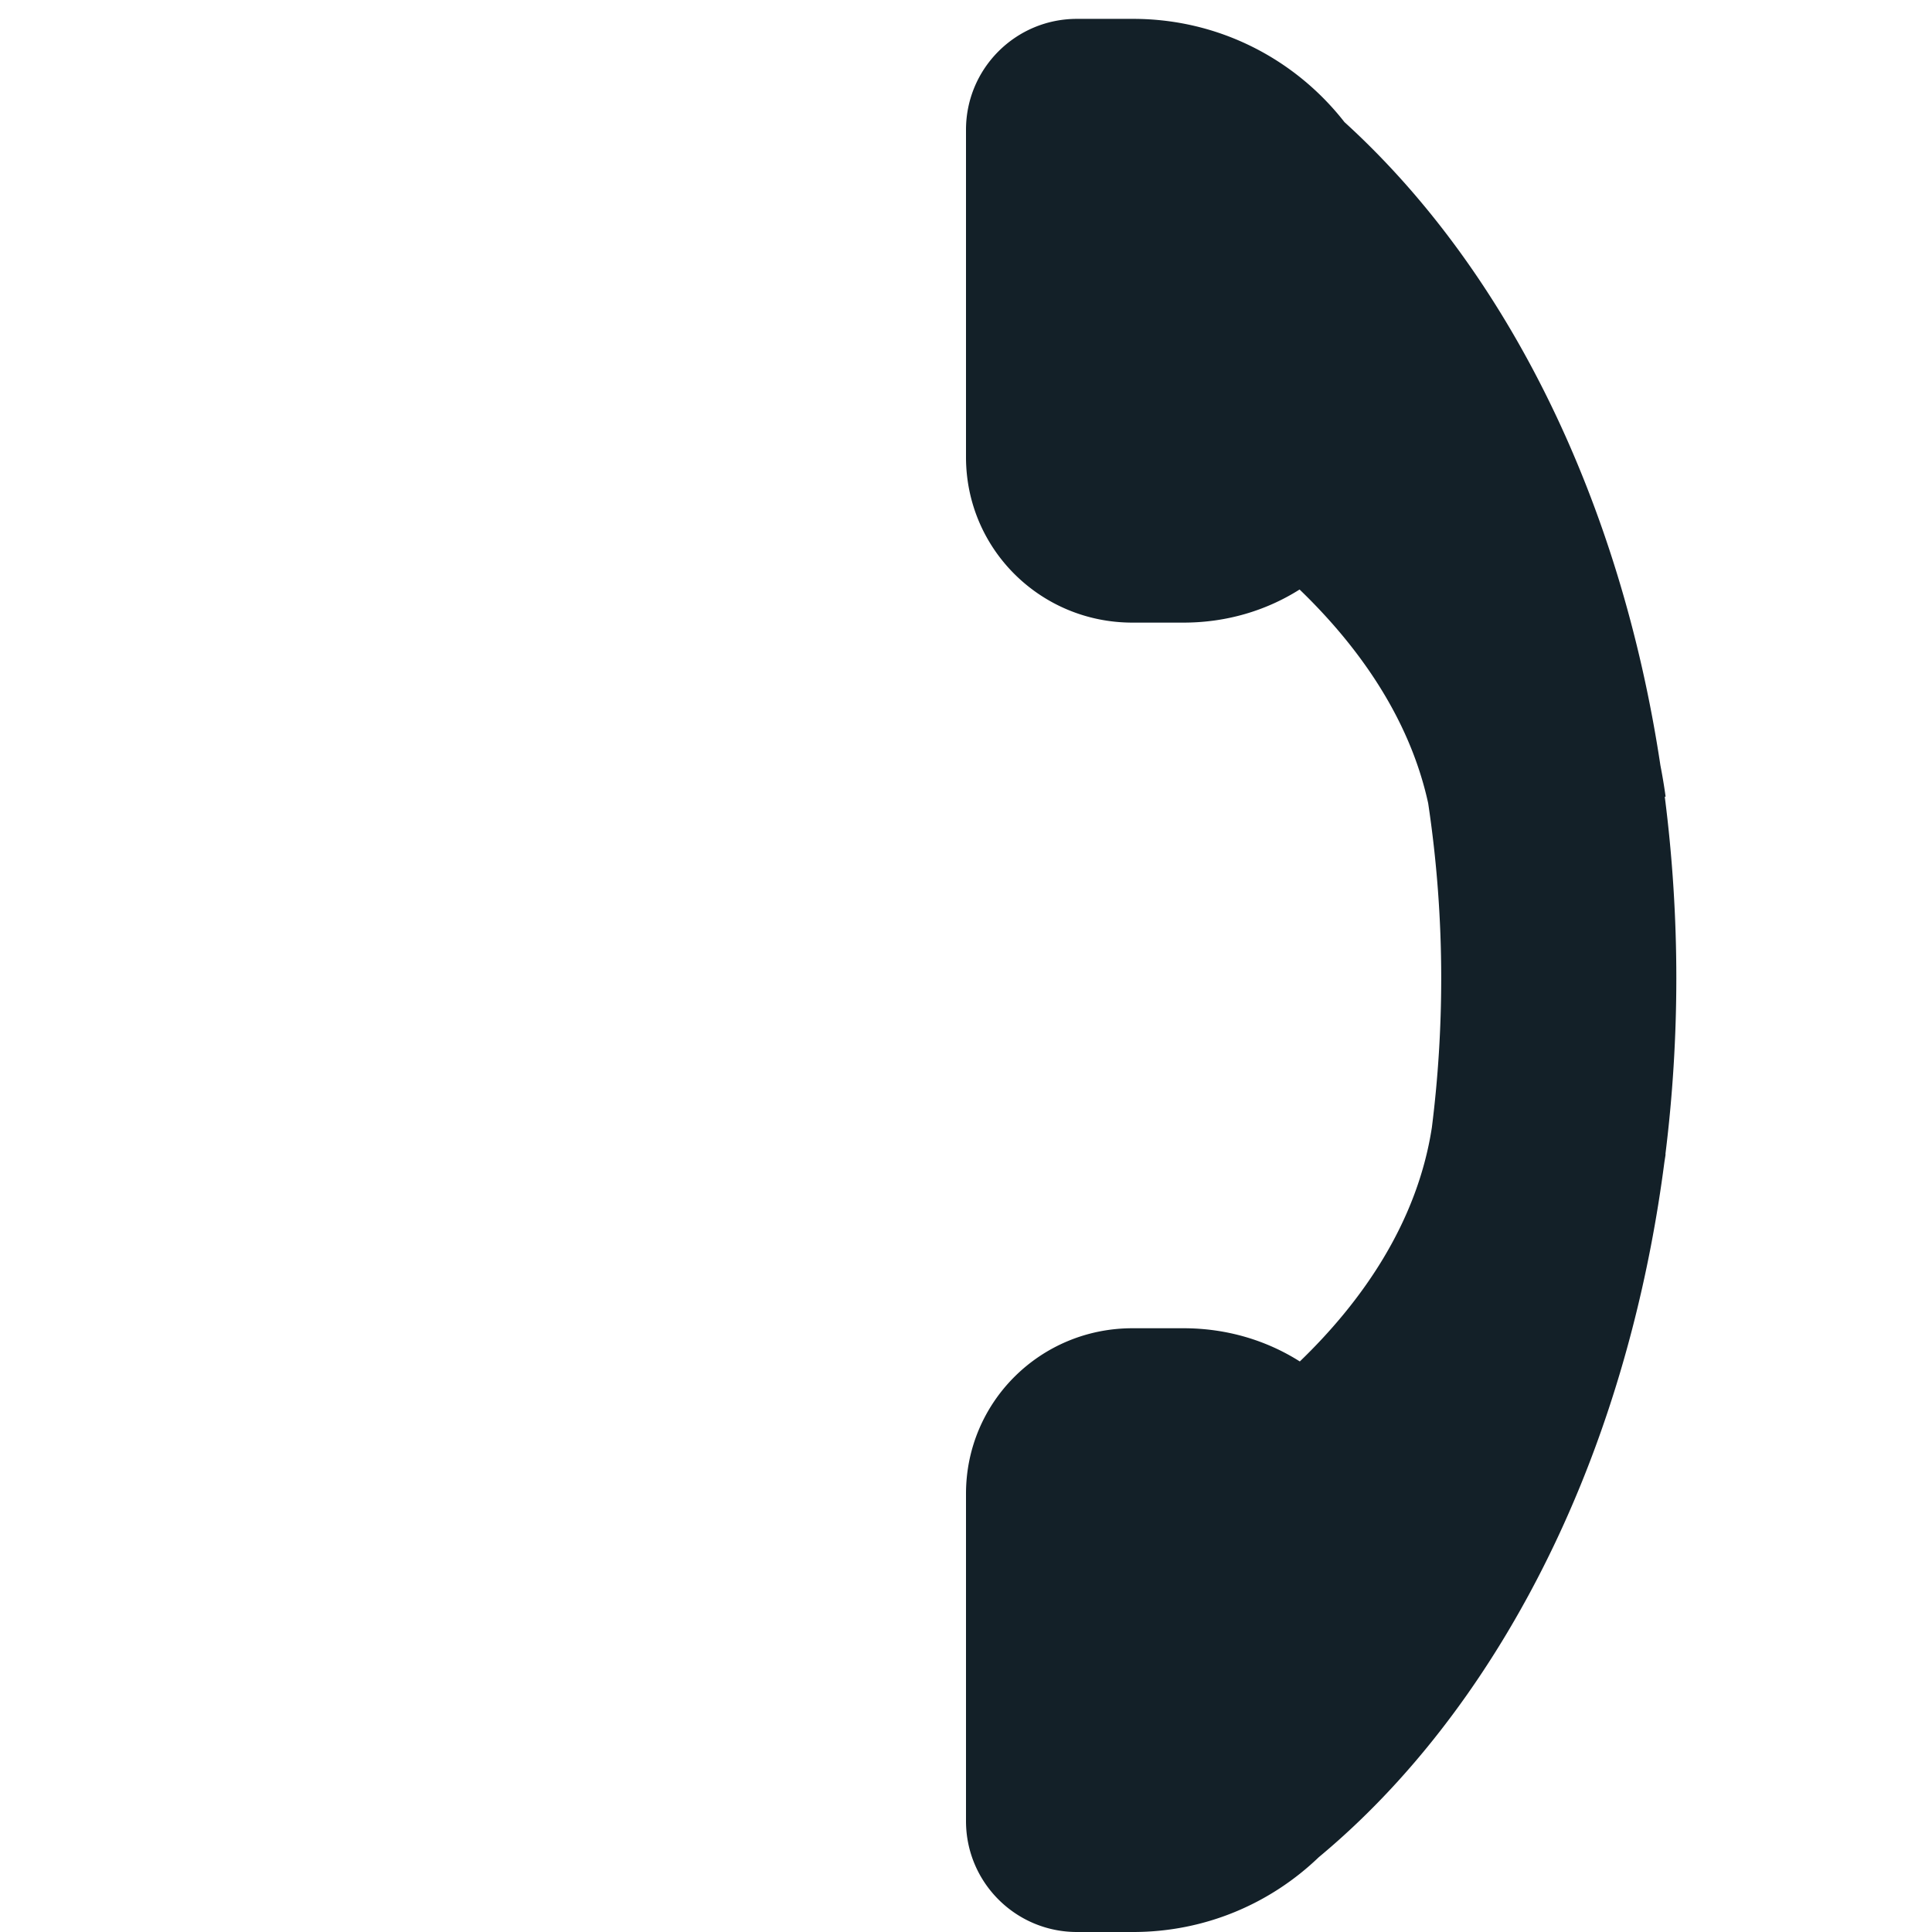 <?xml version="1.0" encoding="utf-8"?>
<svg width="800px" height="800px" viewBox="0 0 512 512" xmlns="http://www.w3.org/2000/svg" xmlns:xlink="http://www.w3.org/1999/xlink" aria-hidden="true" role="img" class="iconify iconify--fxemoji" preserveAspectRatio="xMidYMid meet"><path fill="#132028" d="M441.353 305.875l.05.007c-.098.715-.217 1.418-.324 2.127c-3.903 30.04-11.374 59.021-22.198 85.536c-16.568 40.586-40.57 74.698-69.409 98.649C336.706 504.452 319.385 512 300.29 512h-14.896C269.16 512 256 498.84 256 482.605v-86.75C256 371.504 275.741 352 300.092 352h13.572c11.331 0 21.889 3.155 30.802 8.8c16.007-15.424 31.05-36.339 34.999-62.037a317.399 317.399 0 0 0 2.473-39.498c0-15.751-1.192-31.316-3.454-46.388c-5.065-23.213-19.161-42.277-34.078-56.65c-8.901 5.622-19.437 8.772-30.743 8.772h-13.572C275.741 165 256 145.491 256 121.14V34.39C256 18.156 269.16 5 285.395 5h14.896c22.755 0 42.995 10.709 55.997 27.351c43.604 39.692 73.259 100.988 83.741 170.501c.527 2.713.991 5.464 1.375 8.261l-.221.03a380.308 380.308 0 0 1 3.061 48.151a378.856 378.856 0 0 1-2.891 46.581z"></path></svg>